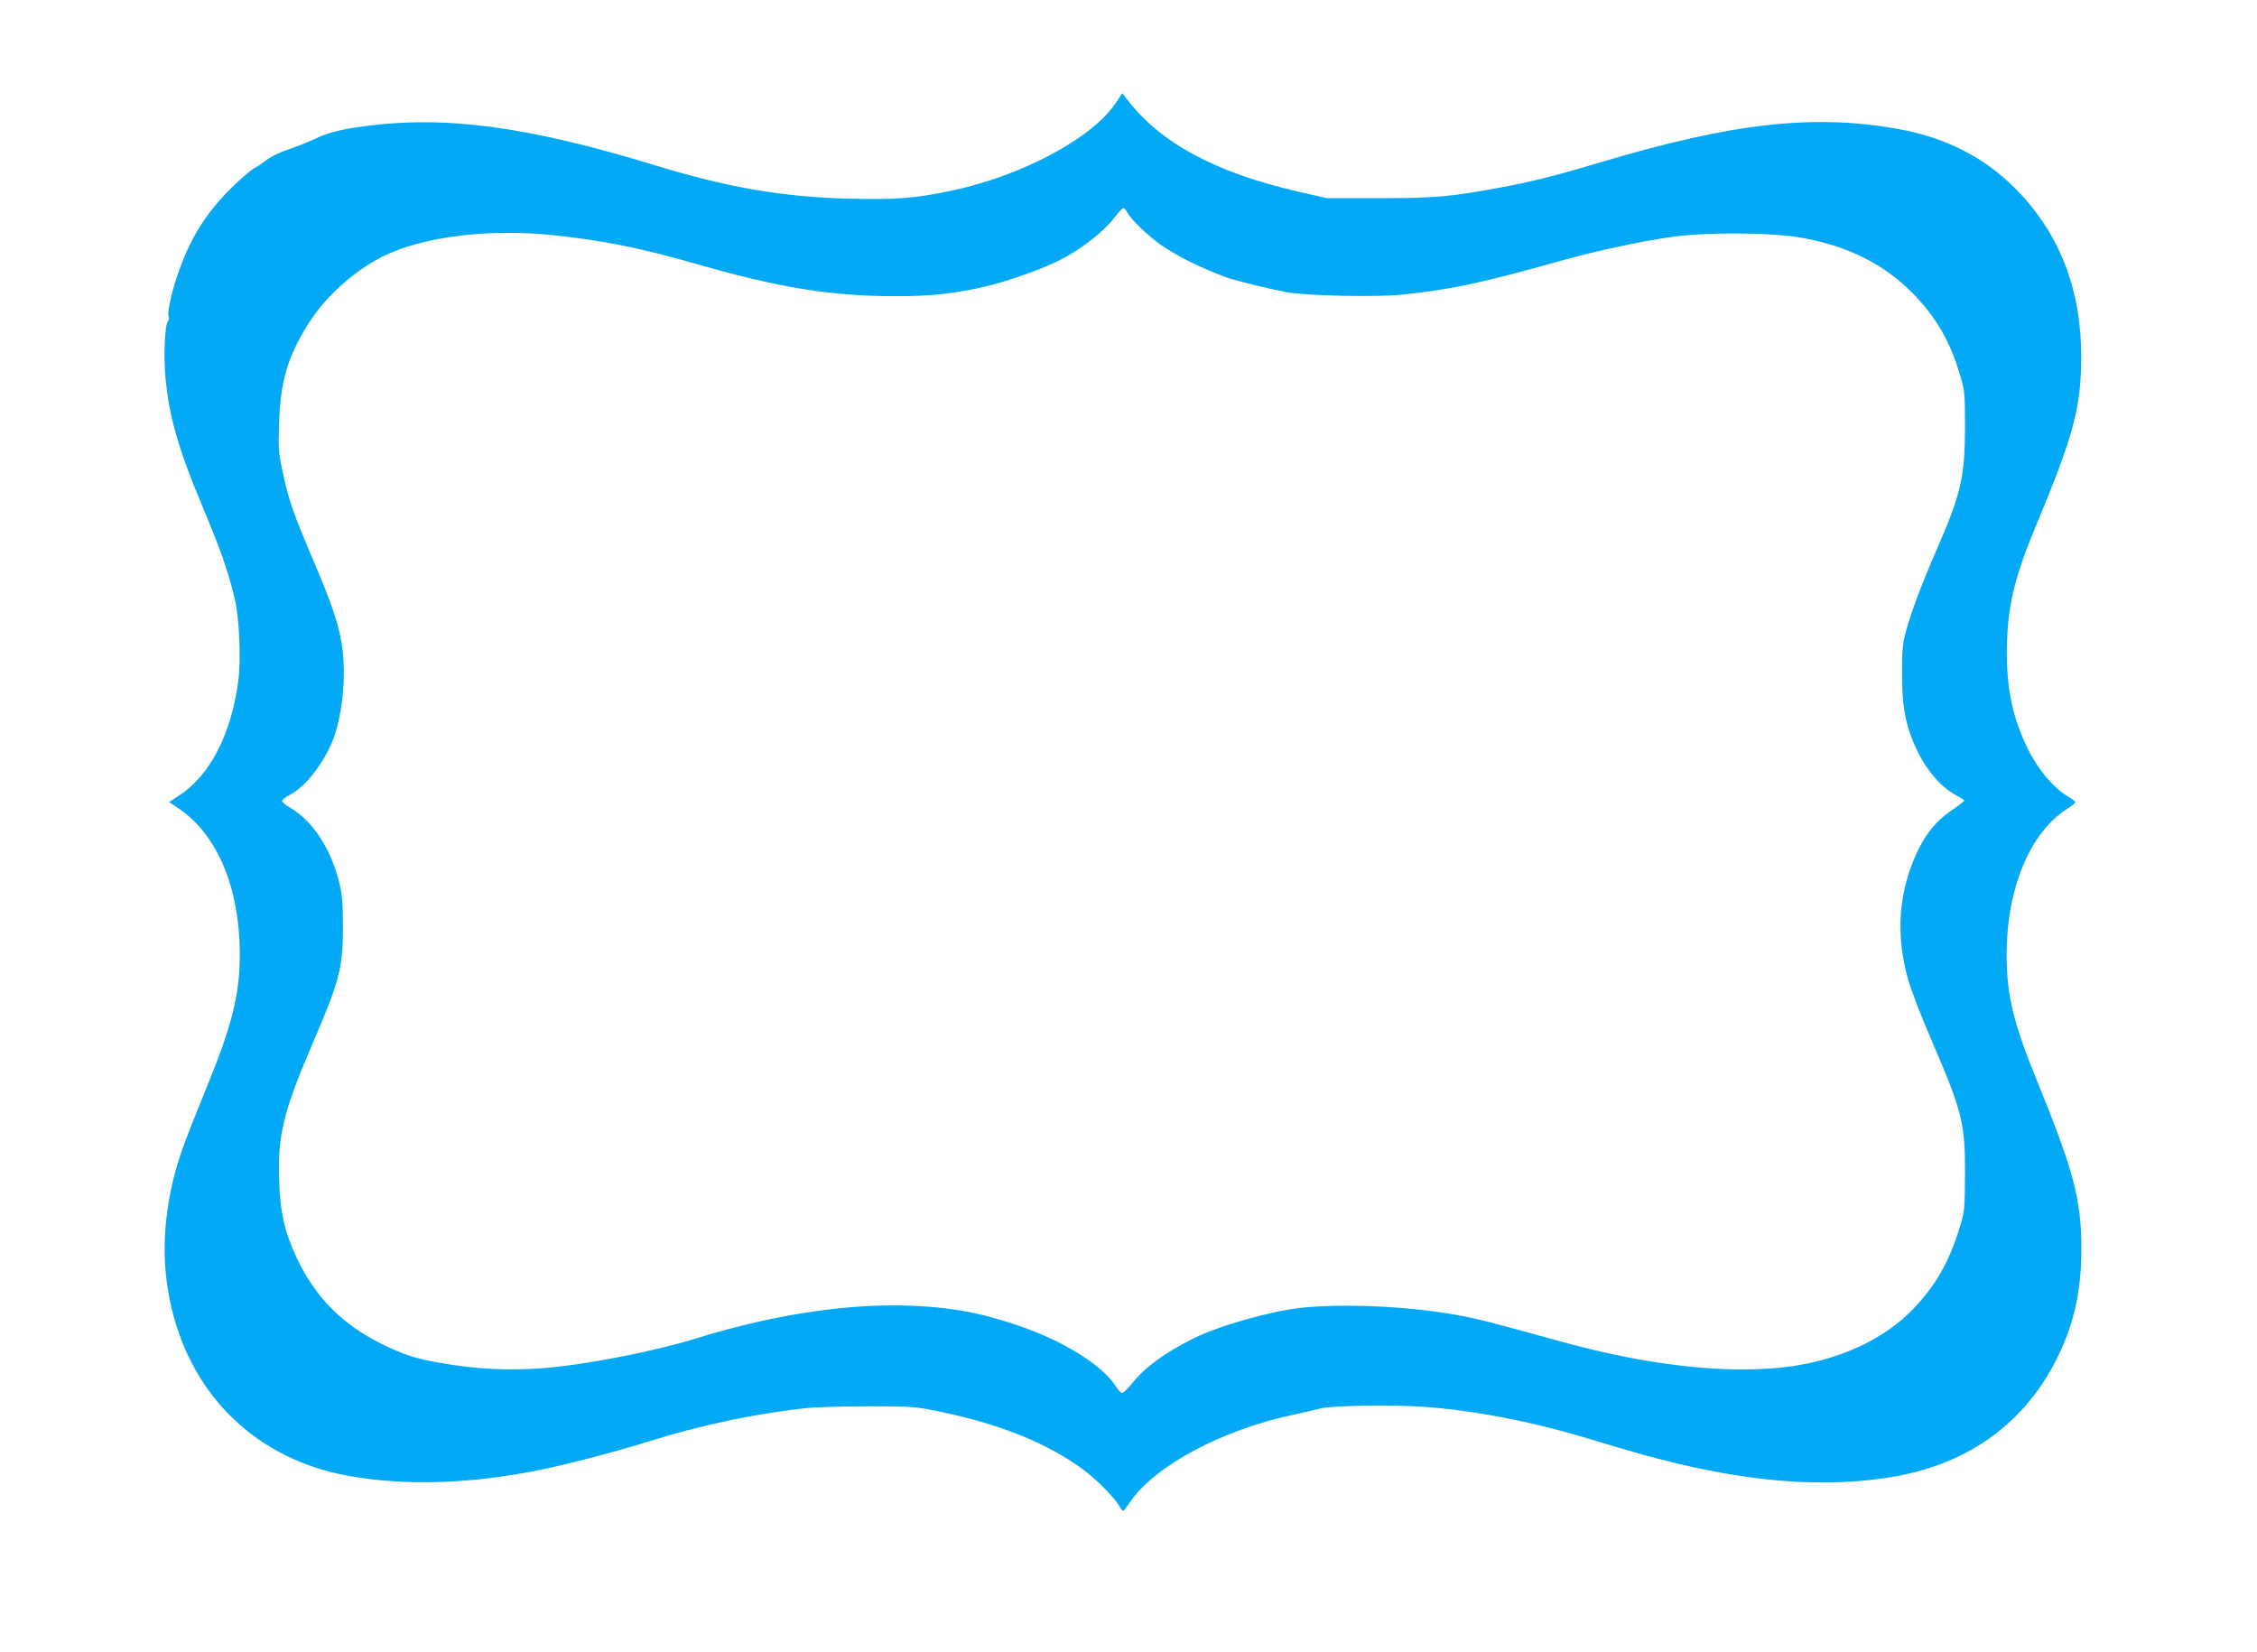 <?xml version="1.0" standalone="no"?>
<!DOCTYPE svg PUBLIC "-//W3C//DTD SVG 20010904//EN"
 "http://www.w3.org/TR/2001/REC-SVG-20010904/DTD/svg10.dtd">
<svg version="1.0" xmlns="http://www.w3.org/2000/svg"
 width="1280pt" height="937pt" viewBox="0 0 1280 937"
 preserveAspectRatio="xMidYMid meet">
<g transform="translate(0,937) scale(0.1,-0.1)"
fill="#03a9f4" stroke="none">
<path d="M6332 8792 c-132 -204 -537 -421 -947 -506 -199 -41 -306 -49 -565
-43 -375 9 -692 63 -1100 188 -724 222 -1193 285 -1655 223 -140 -19 -208 -37
-282 -73 -32 -15 -95 -41 -141 -56 -46 -15 -103 -42 -127 -60 -24 -19 -58 -41
-76 -51 -18 -9 -76 -60 -130 -113 -140 -140 -225 -274 -294 -467 -38 -104 -68
-235 -59 -258 4 -9 2 -22 -4 -29 -18 -21 -25 -205 -13 -327 22 -219 74 -399
206 -715 108 -257 145 -364 185 -525 27 -109 38 -348 21 -475 -40 -300 -161
-534 -334 -646 l-58 -38 58 -39 c218 -150 343 -451 343 -827 0 -220 -44 -398
-177 -725 -156 -383 -180 -451 -214 -612 -49 -238 -47 -456 6 -675 121 -502
491 -851 998 -943 326 -59 701 -47 1104 36 142 29 439 107 603 159 283 89 586
154 875 187 62 7 224 12 370 12 244 0 268 -2 394 -28 345 -71 607 -175 815
-324 81 -59 180 -158 212 -211 10 -17 21 -31 24 -31 3 0 20 23 39 51 139 204
518 408 921 494 69 15 139 31 155 36 52 17 409 23 590 10 280 -20 595 -80 905
-172 322 -97 367 -109 530 -149 466 -112 875 -137 1231 -75 432 75 753 312
934 690 89 186 128 365 129 595 1 284 -43 448 -252 961 -133 325 -172 485
-172 715 0 372 131 690 341 825 27 17 49 35 49 39 0 4 -19 19 -43 33 -79 46
-171 155 -226 269 -95 192 -128 373 -118 628 9 205 49 364 163 637 215 516
257 672 257 963 0 382 -125 700 -373 950 -178 180 -400 292 -673 340 -478 84
-934 32 -1682 -191 -253 -76 -394 -111 -568 -143 -281 -52 -373 -60 -687 -60
l-295 0 -162 37 c-473 109 -784 277 -973 526 l-25 33 -33 -50z m59 -624 c23
-43 124 -140 194 -188 104 -70 220 -127 370 -183 48 -18 228 -62 340 -84 109
-21 511 -29 659 -14 285 31 433 62 909 195 198 55 440 107 622 133 196 27 567
25 730 -5 268 -48 474 -152 637 -320 130 -133 212 -277 266 -467 25 -84 26
-104 26 -295 -1 -277 -23 -373 -164 -695 -82 -188 -144 -354 -171 -456 -19
-70 -22 -110 -22 -239 0 -175 15 -267 62 -384 57 -142 147 -254 244 -306 26
-14 47 -28 47 -31 0 -3 -31 -27 -69 -53 -102 -69 -167 -156 -221 -291 -85
-211 -95 -432 -30 -666 16 -58 74 -210 129 -337 179 -414 196 -481 195 -767
-1 -198 -2 -215 -28 -300 -60 -199 -136 -333 -265 -468 -163 -171 -414 -288
-697 -327 -345 -47 -802 3 -1304 142 -405 112 -475 130 -600 152 -271 48 -638
64 -876 38 -174 -20 -464 -102 -607 -174 -161 -80 -274 -163 -346 -253 -24
-30 -50 -55 -57 -55 -7 0 -22 15 -33 33 -76 123 -299 262 -562 351 -195 65
-337 94 -534 107 -372 25 -822 -38 -1280 -180 -256 -79 -651 -155 -892 -172
-192 -13 -367 -4 -565 31 -142 24 -216 49 -338 110 -222 111 -371 263 -476
483 -70 150 -96 261 -101 449 -8 252 25 385 189 768 153 355 172 428 173 655
0 130 -4 188 -18 247 -47 201 -153 364 -285 439 -23 13 -42 30 -42 36 0 7 19
22 42 34 99 50 215 207 261 354 27 85 47 223 47 329 0 195 -32 316 -161 619
-122 285 -152 370 -184 521 -25 116 -27 140 -22 284 7 235 46 372 160 557 95
155 259 305 425 389 224 113 600 161 972 122 283 -30 492 -72 820 -166 463
-133 752 -179 1117 -180 207 0 352 16 528 59 122 30 307 96 406 146 120 61
246 158 310 242 23 29 45 53 50 53 5 0 14 -10 20 -22z"/>
</g>
</svg>
